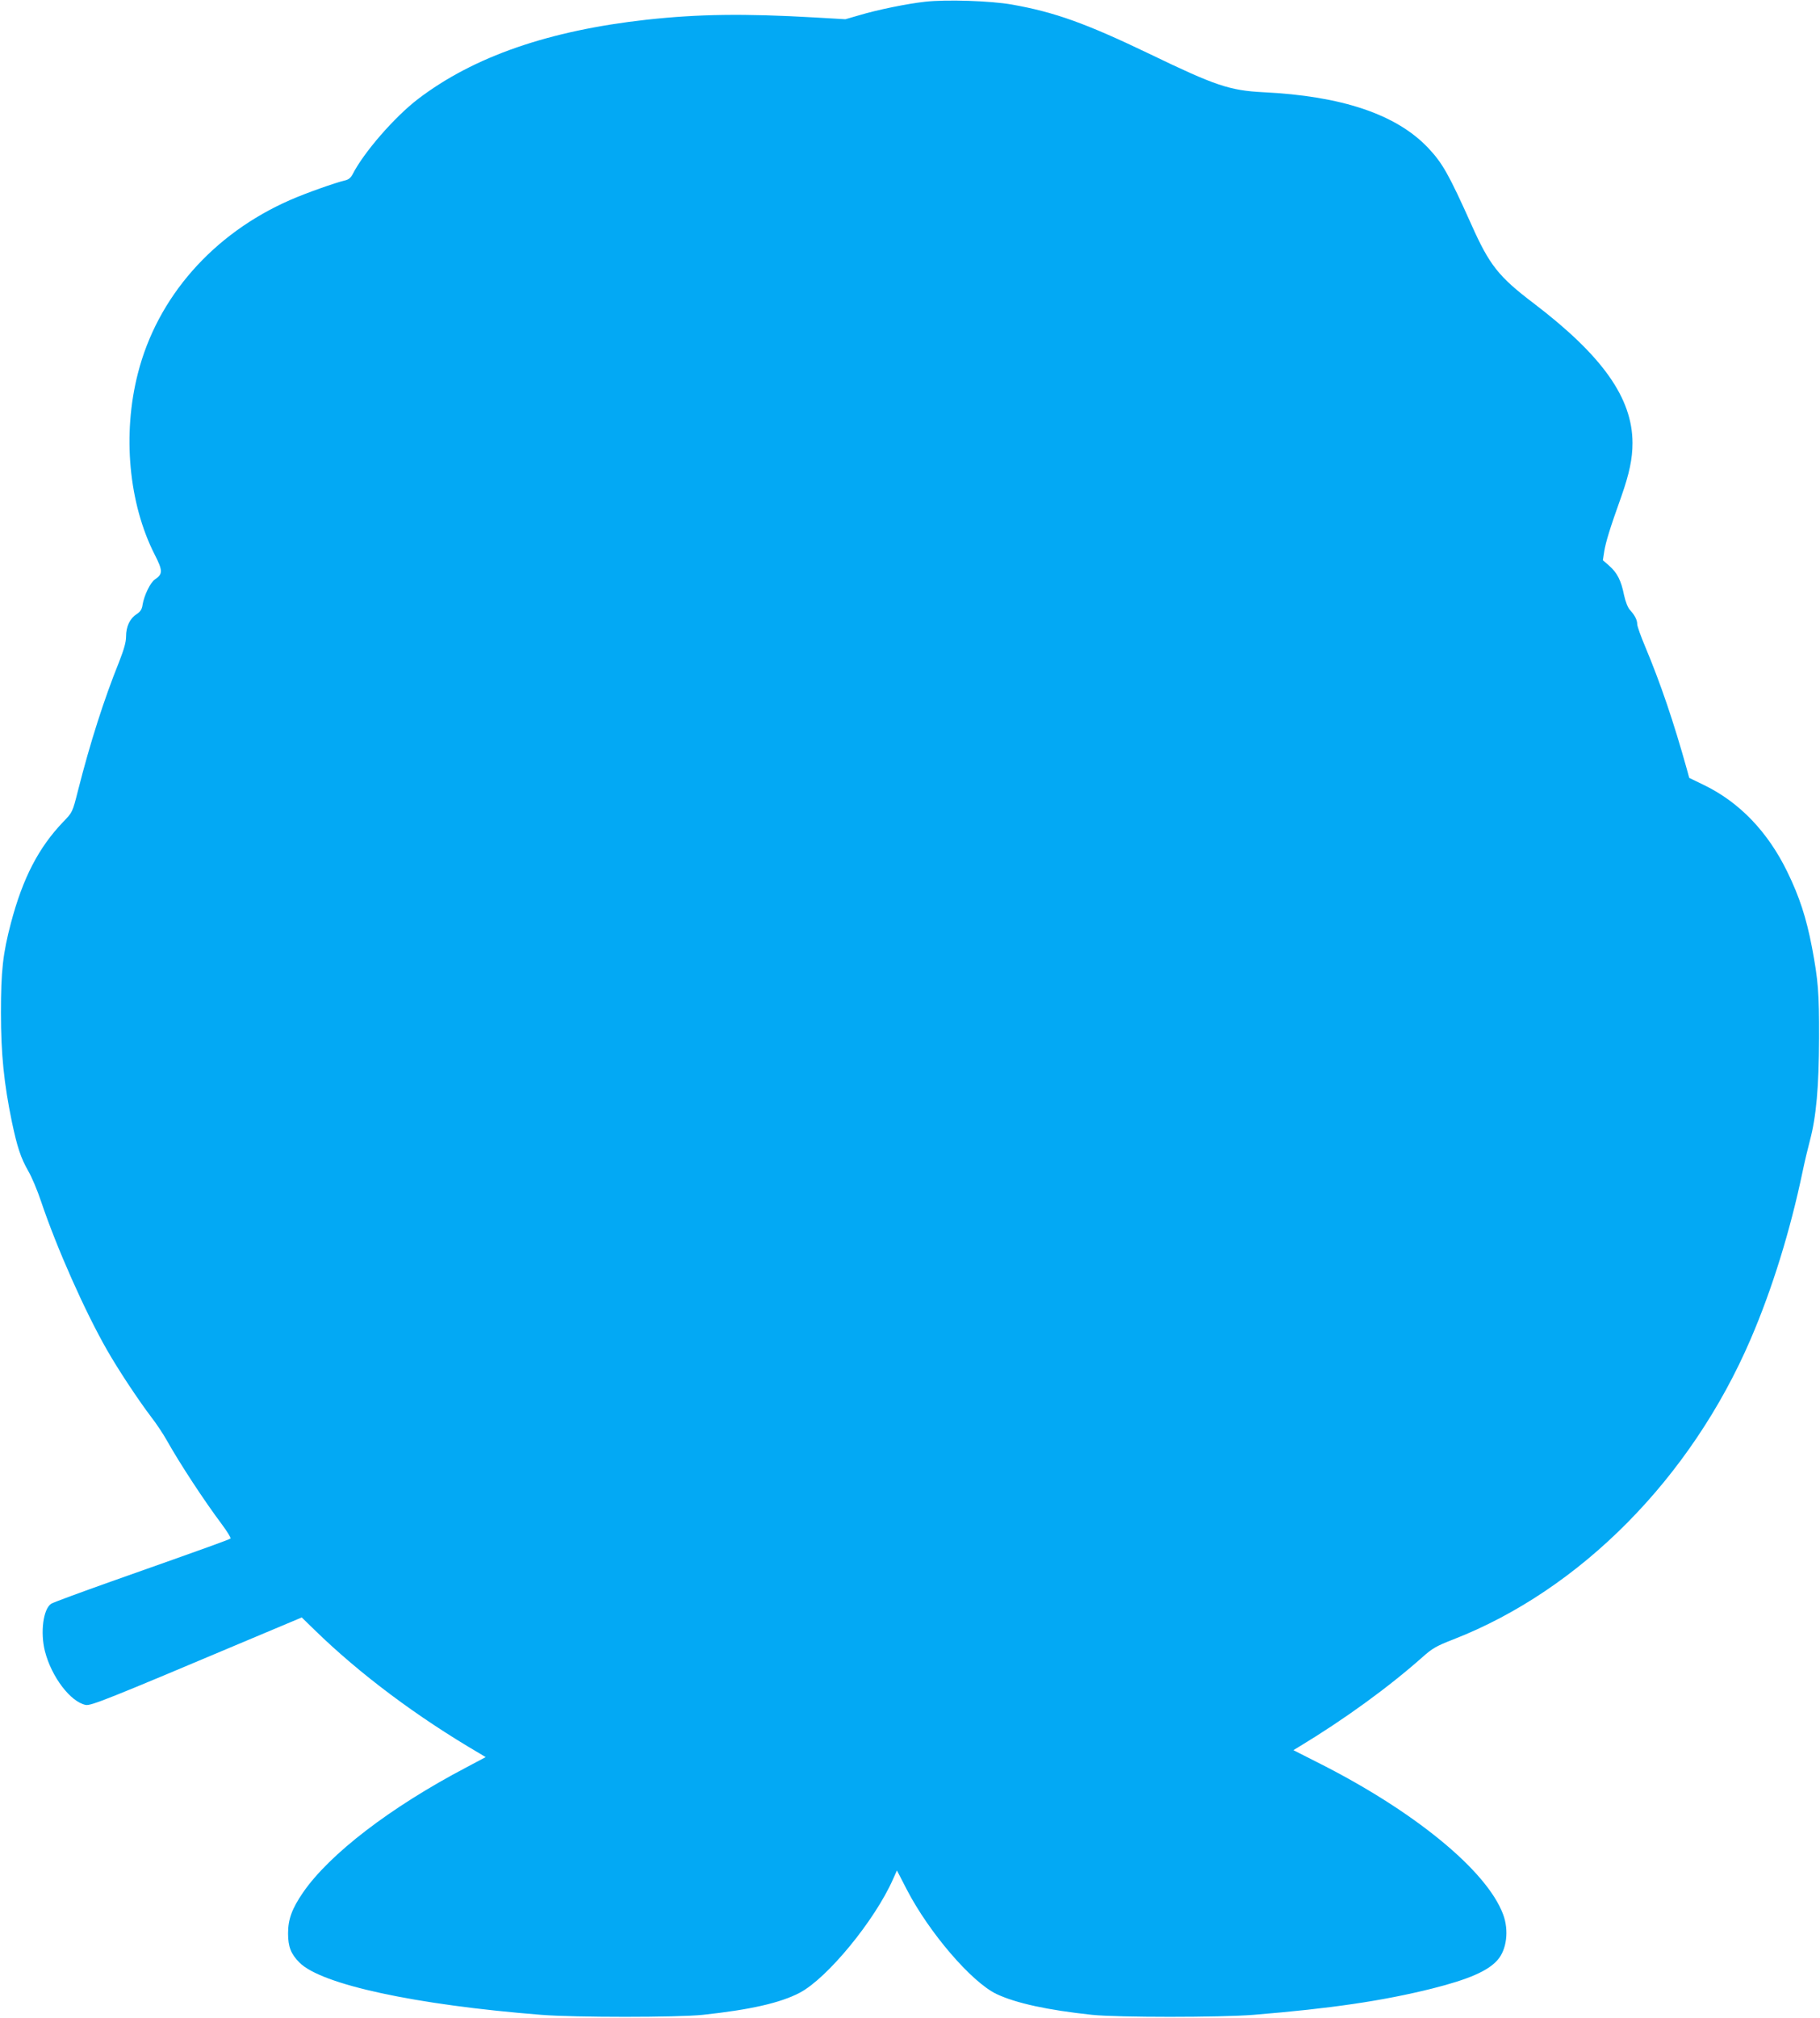 <?xml version="1.0" standalone="no"?>
<!DOCTYPE svg PUBLIC "-//W3C//DTD SVG 20010904//EN"
 "http://www.w3.org/TR/2001/REC-SVG-20010904/DTD/svg10.dtd">
<svg version="1.0" xmlns="http://www.w3.org/2000/svg"
 width="1155pt" height="1280pt" viewBox="0 0 1155 1280"
 preserveAspectRatio="xMidYMid meet">
<g transform="translate(0,1280) scale(0.1,-0.1)"
fill="#03a9f4" stroke="none">
<path d="M5871 12789 c-111 -12 -303 -51 -416 -85 l-90 -26 -190 11 c-454 26
-741 22 -1071 -14 -622 -69 -1098 -234 -1451 -503 -149 -114 -345 -339 -416
-479 -12 -22 -26 -33 -49 -38 -57 -13 -250 -81 -347 -124 -489 -214 -843 -616
-966 -1100 -99 -386 -58 -825 106 -1148 53 -103 53 -125 2 -159 -28 -18 -68
-100 -78 -159 -4 -31 -14 -45 -39 -62 -42 -27 -66 -78 -66 -141 0 -36 -13 -81
-45 -163 -95 -236 -182 -507 -261 -818 -34 -135 -35 -135 -93 -195 -156 -163
-256 -356 -331 -639 -52 -197 -64 -306 -64 -572 0 -261 19 -449 70 -695 33
-156 56 -227 104 -310 21 -36 57 -121 80 -190 100 -297 278 -698 420 -946 72
-126 198 -316 280 -424 32 -41 75 -106 97 -145 86 -153 239 -386 350 -534 35
-47 60 -88 56 -91 -8 -7 -121 -48 -752 -271 -200 -71 -374 -135 -386 -143 -51
-33 -70 -182 -40 -301 42 -164 163 -322 259 -341 34 -6 137 35 1026 410 l345
145 80 -78 c288 -281 652 -553 1049 -785 l38 -23 -124 -66 c-480 -252 -867
-549 -1035 -793 -70 -102 -95 -170 -95 -259 0 -85 18 -131 73 -186 139 -139
736 -268 1534 -331 214 -17 862 -17 1025 0 299 32 491 75 615 140 175 92 476
458 592 720 l25 56 63 -122 c141 -272 410 -586 569 -662 123 -58 324 -102 606
-132 165 -17 812 -17 1025 0 492 40 823 89 1135 167 230 58 352 111 413 180
59 66 74 189 36 290 -104 280 -570 660 -1183 967 l-148 75 38 23 c283 171 566
376 782 568 63 56 88 70 196 112 805 314 1507 1023 1886 1905 137 318 252 691
330 1065 12 58 33 146 46 195 40 150 57 339 58 650 1 286 -6 368 -45 575 -36
188 -80 322 -156 478 -125 257 -306 444 -532 553 l-91 44 -15 55 c-84 301
-167 545 -265 779 -28 66 -50 129 -50 141 0 27 -16 58 -46 90 -14 16 -28 51
-38 96 -18 91 -43 140 -94 185 l-40 35 9 58 c10 59 35 142 108 346 51 145 71
240 71 339 0 286 -191 555 -630 889 -220 167 -278 241 -391 494 -146 325 -184
392 -277 491 -202 212 -547 328 -1047 352 -211 11 -302 41 -720 243 -404 194
-602 265 -873 313 -135 24 -418 33 -551 18z"/>
</g>
</svg>
